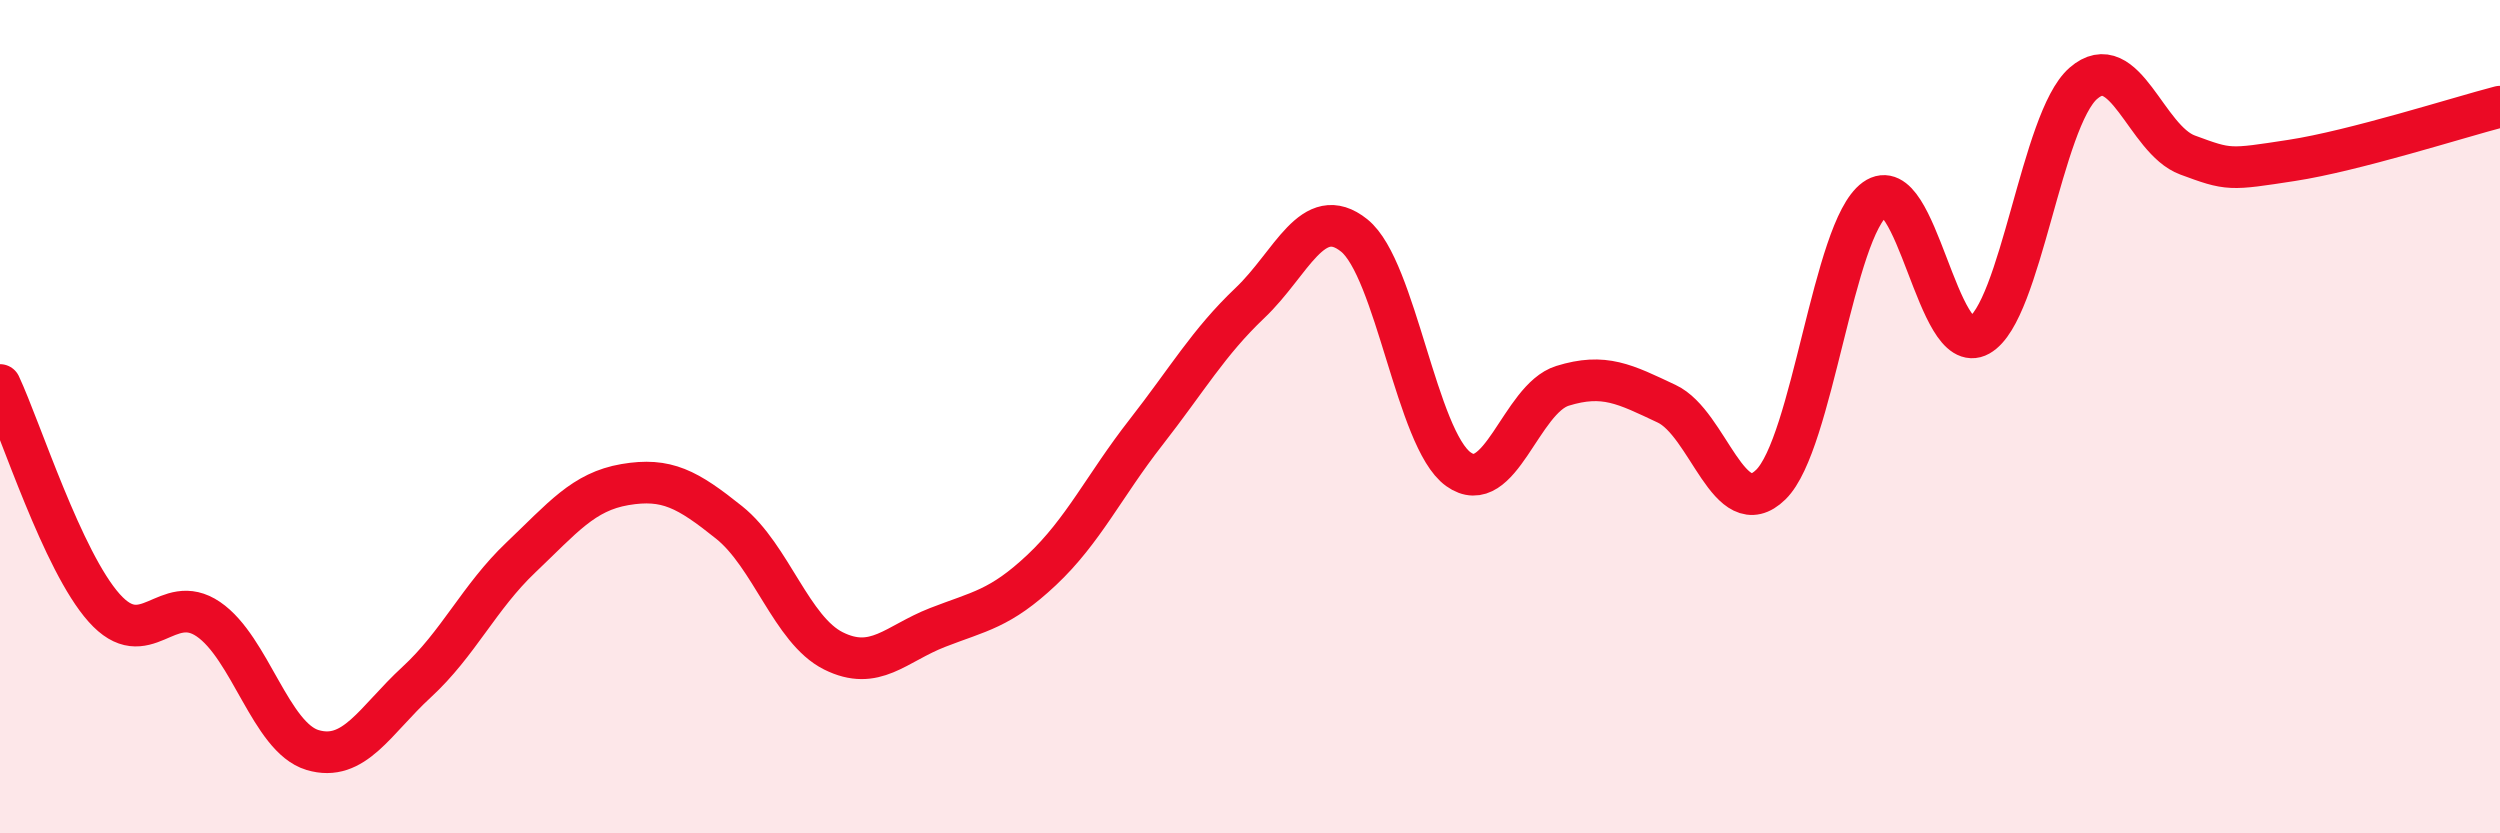 
    <svg width="60" height="20" viewBox="0 0 60 20" xmlns="http://www.w3.org/2000/svg">
      <path
        d="M 0,9.24 C 0.5,10.31 1.5,13.47 2.5,14.59 C 3.5,15.71 4,14.18 5,14.86 C 6,15.54 6.5,17.7 7.5,18 C 8.5,18.3 9,17.29 10,16.37 C 11,15.45 11.5,14.33 12.5,13.38 C 13.5,12.43 14,11.8 15,11.63 C 16,11.46 16.5,11.74 17.5,12.54 C 18.5,13.34 19,15.12 20,15.62 C 21,16.12 21.5,15.45 22.5,15.06 C 23.5,14.67 24,14.62 25,13.68 C 26,12.74 26.5,11.66 27.5,10.38 C 28.5,9.1 29,8.22 30,7.27 C 31,6.32 31.5,4.85 32.5,5.65 C 33.5,6.45 34,10.54 35,11.26 C 36,11.98 36.5,9.57 37.5,9.26 C 38.5,8.95 39,9.22 40,9.69 C 41,10.16 41.5,12.61 42.5,11.63 C 43.5,10.65 44,5.5 45,4.78 C 46,4.06 46.5,8.61 47.5,8.05 C 48.5,7.49 49,2.87 50,2 C 51,1.13 51.5,3.35 52.5,3.72 C 53.5,4.09 53.5,4.08 55,3.85 C 56.5,3.62 59,2.82 60,2.56L60 20L0 20Z"
        fill="#EB0A25"
        opacity="0.1"
        stroke-linecap="round"
        stroke-linejoin="round"
      />
      <path
        d="M 0,9.24 C 0.5,10.31 1.5,13.47 2.5,14.59 C 3.5,15.71 4,14.18 5,14.86 C 6,15.54 6.5,17.7 7.5,18 C 8.5,18.3 9,17.29 10,16.37 C 11,15.45 11.5,14.33 12.5,13.38 C 13.5,12.43 14,11.8 15,11.63 C 16,11.46 16.5,11.74 17.5,12.54 C 18.5,13.34 19,15.12 20,15.62 C 21,16.12 21.5,15.45 22.5,15.06 C 23.5,14.67 24,14.62 25,13.68 C 26,12.74 26.5,11.66 27.5,10.38 C 28.5,9.1 29,8.22 30,7.27 C 31,6.32 31.5,4.85 32.5,5.65 C 33.5,6.45 34,10.54 35,11.26 C 36,11.98 36.5,9.57 37.5,9.26 C 38.5,8.95 39,9.22 40,9.69 C 41,10.16 41.5,12.61 42.5,11.63 C 43.5,10.65 44,5.5 45,4.78 C 46,4.06 46.5,8.61 47.5,8.05 C 48.5,7.49 49,2.87 50,2 C 51,1.13 51.5,3.35 52.5,3.72 C 53.5,4.09 53.5,4.08 55,3.85 C 56.5,3.62 59,2.82 60,2.56"
        stroke="#EB0A25"
        stroke-width="1"
        fill="none"
        stroke-linecap="round"
        stroke-linejoin="round"
      />
    </svg>
  